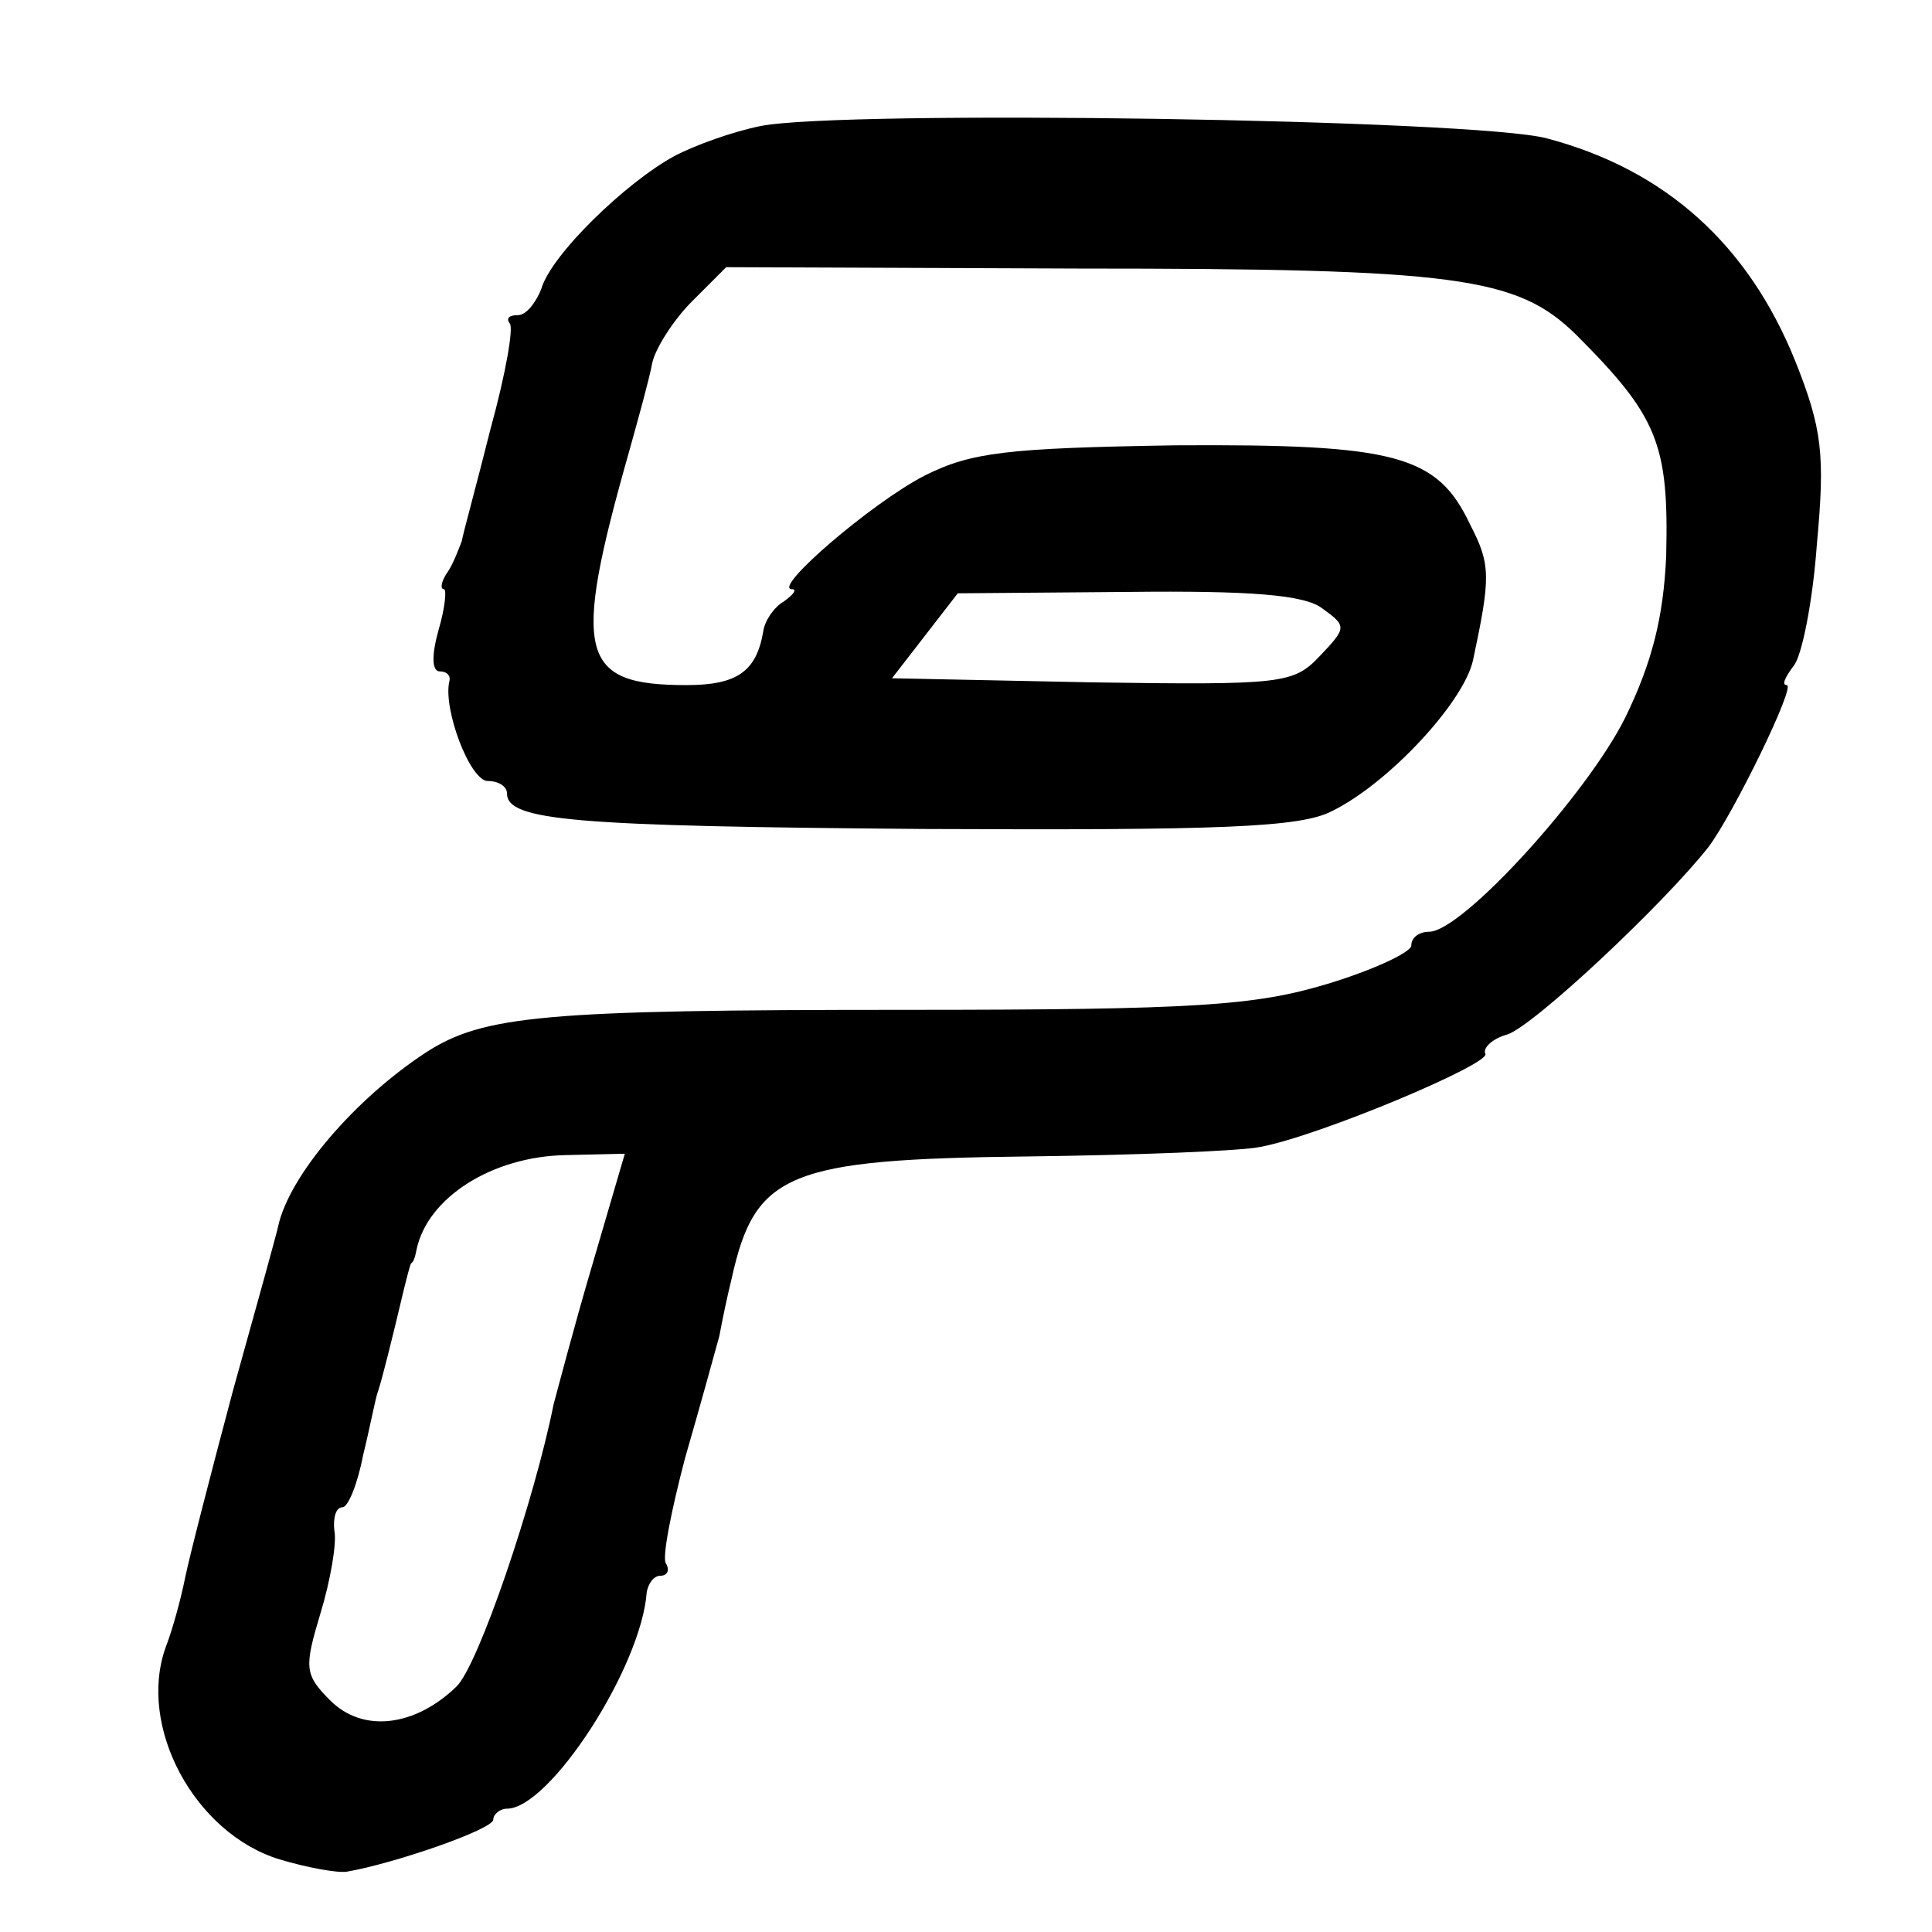 <?xml version="1.0" encoding="UTF-8" standalone="no"?> <svg xmlns="http://www.w3.org/2000/svg" version="1.0" width="141pt" height="141pt" viewBox="0 0 141 141" preserveAspectRatio="xMidYMid meet"><g transform="translate(0,141) scale(0.1,-0.1)" fill="#000000" stroke="none"><path d="M555 1318 c-20 -4 -48 -14 -63 -22 -35 -19 -90 -72 -97 -97 -4 -10 -11 -19 -17 -19 -6 0 -9 -2 -6 -6 3 -3 -3 -37 -14 -77 -10 -40 -20 -76 -21 -82 -2 -5 -6 -16 -10 -22 -5 -7 -6 -13 -3 -13 2 0 1 -13 -4 -30 -5 -18 -5 -30 1 -30 5 0 8 -3 7 -7 -5 -20 15 -73 28 -73 8 0 14 -4 14 -9 0 -20 48 -24 304 -26 216 -1 275 1 298 13 41 20 96 79 103 110 13 61 13 70 -2 99 -24 51 -54 59 -215 58 -123 -2 -149 -5 -183 -22 -39 -20 -112 -83 -97 -83 4 0 1 -4 -6 -9 -7 -4 -14 -14 -15 -22 -5 -29 -19 -39 -56 -39 -78 0 -84 22 -42 170 7 25 15 54 17 65 2 10 15 31 29 45 l25 25 258 -1 c275 0 319 -6 362 -48 60 -60 68 -80 66 -162 -2 -44 -10 -77 -30 -118 -28 -56 -119 -156 -143 -156 -7 0 -13 -4 -13 -10 0 -5 -28 -18 -61 -28 -53 -16 -96 -19 -309 -19 -263 0 -307 -4 -349 -31 -52 -34 -100 -90 -108 -127 -1 -5 -16 -59 -33 -120 -16 -60 -32 -122 -35 -137 -3 -15 -9 -37 -14 -50 -21 -58 21 -136 83 -155 20 -6 42 -10 49 -9 35 6 107 31 107 38 0 4 5 8 10 8 31 0 98 103 102 158 1 6 5 12 10 12 5 0 7 4 4 9 -3 4 4 39 14 77 11 38 22 78 25 89 2 11 6 30 9 42 17 77 41 87 216 89 80 1 156 4 170 7 43 8 169 61 164 68 -2 4 5 11 16 14 19 6 114 95 147 137 18 24 64 118 57 118 -4 0 -1 6 5 14 6 7 14 47 17 89 6 65 4 84 -16 134 -34 84 -94 139 -181 162 -52 14 -514 21 -574 9z m410 -352 c18 -13 18 -14 -2 -35 -19 -20 -27 -21 -166 -19 l-146 3 24 31 24 31 124 1 c89 1 129 -2 142 -12z m-533 -480 c-13 -44 -25 -90 -28 -101 -14 -70 -55 -191 -71 -206 -30 -29 -68 -34 -92 -10 -19 19 -19 24 -7 64 7 23 12 51 10 60 -1 9 1 17 6 17 4 0 11 17 15 38 5 20 9 42 11 47 3 9 10 37 19 75 2 8 4 16 5 18 2 1 3 5 4 10 8 38 55 68 109 69 l43 1 -24 -82z"></path></g></svg> 